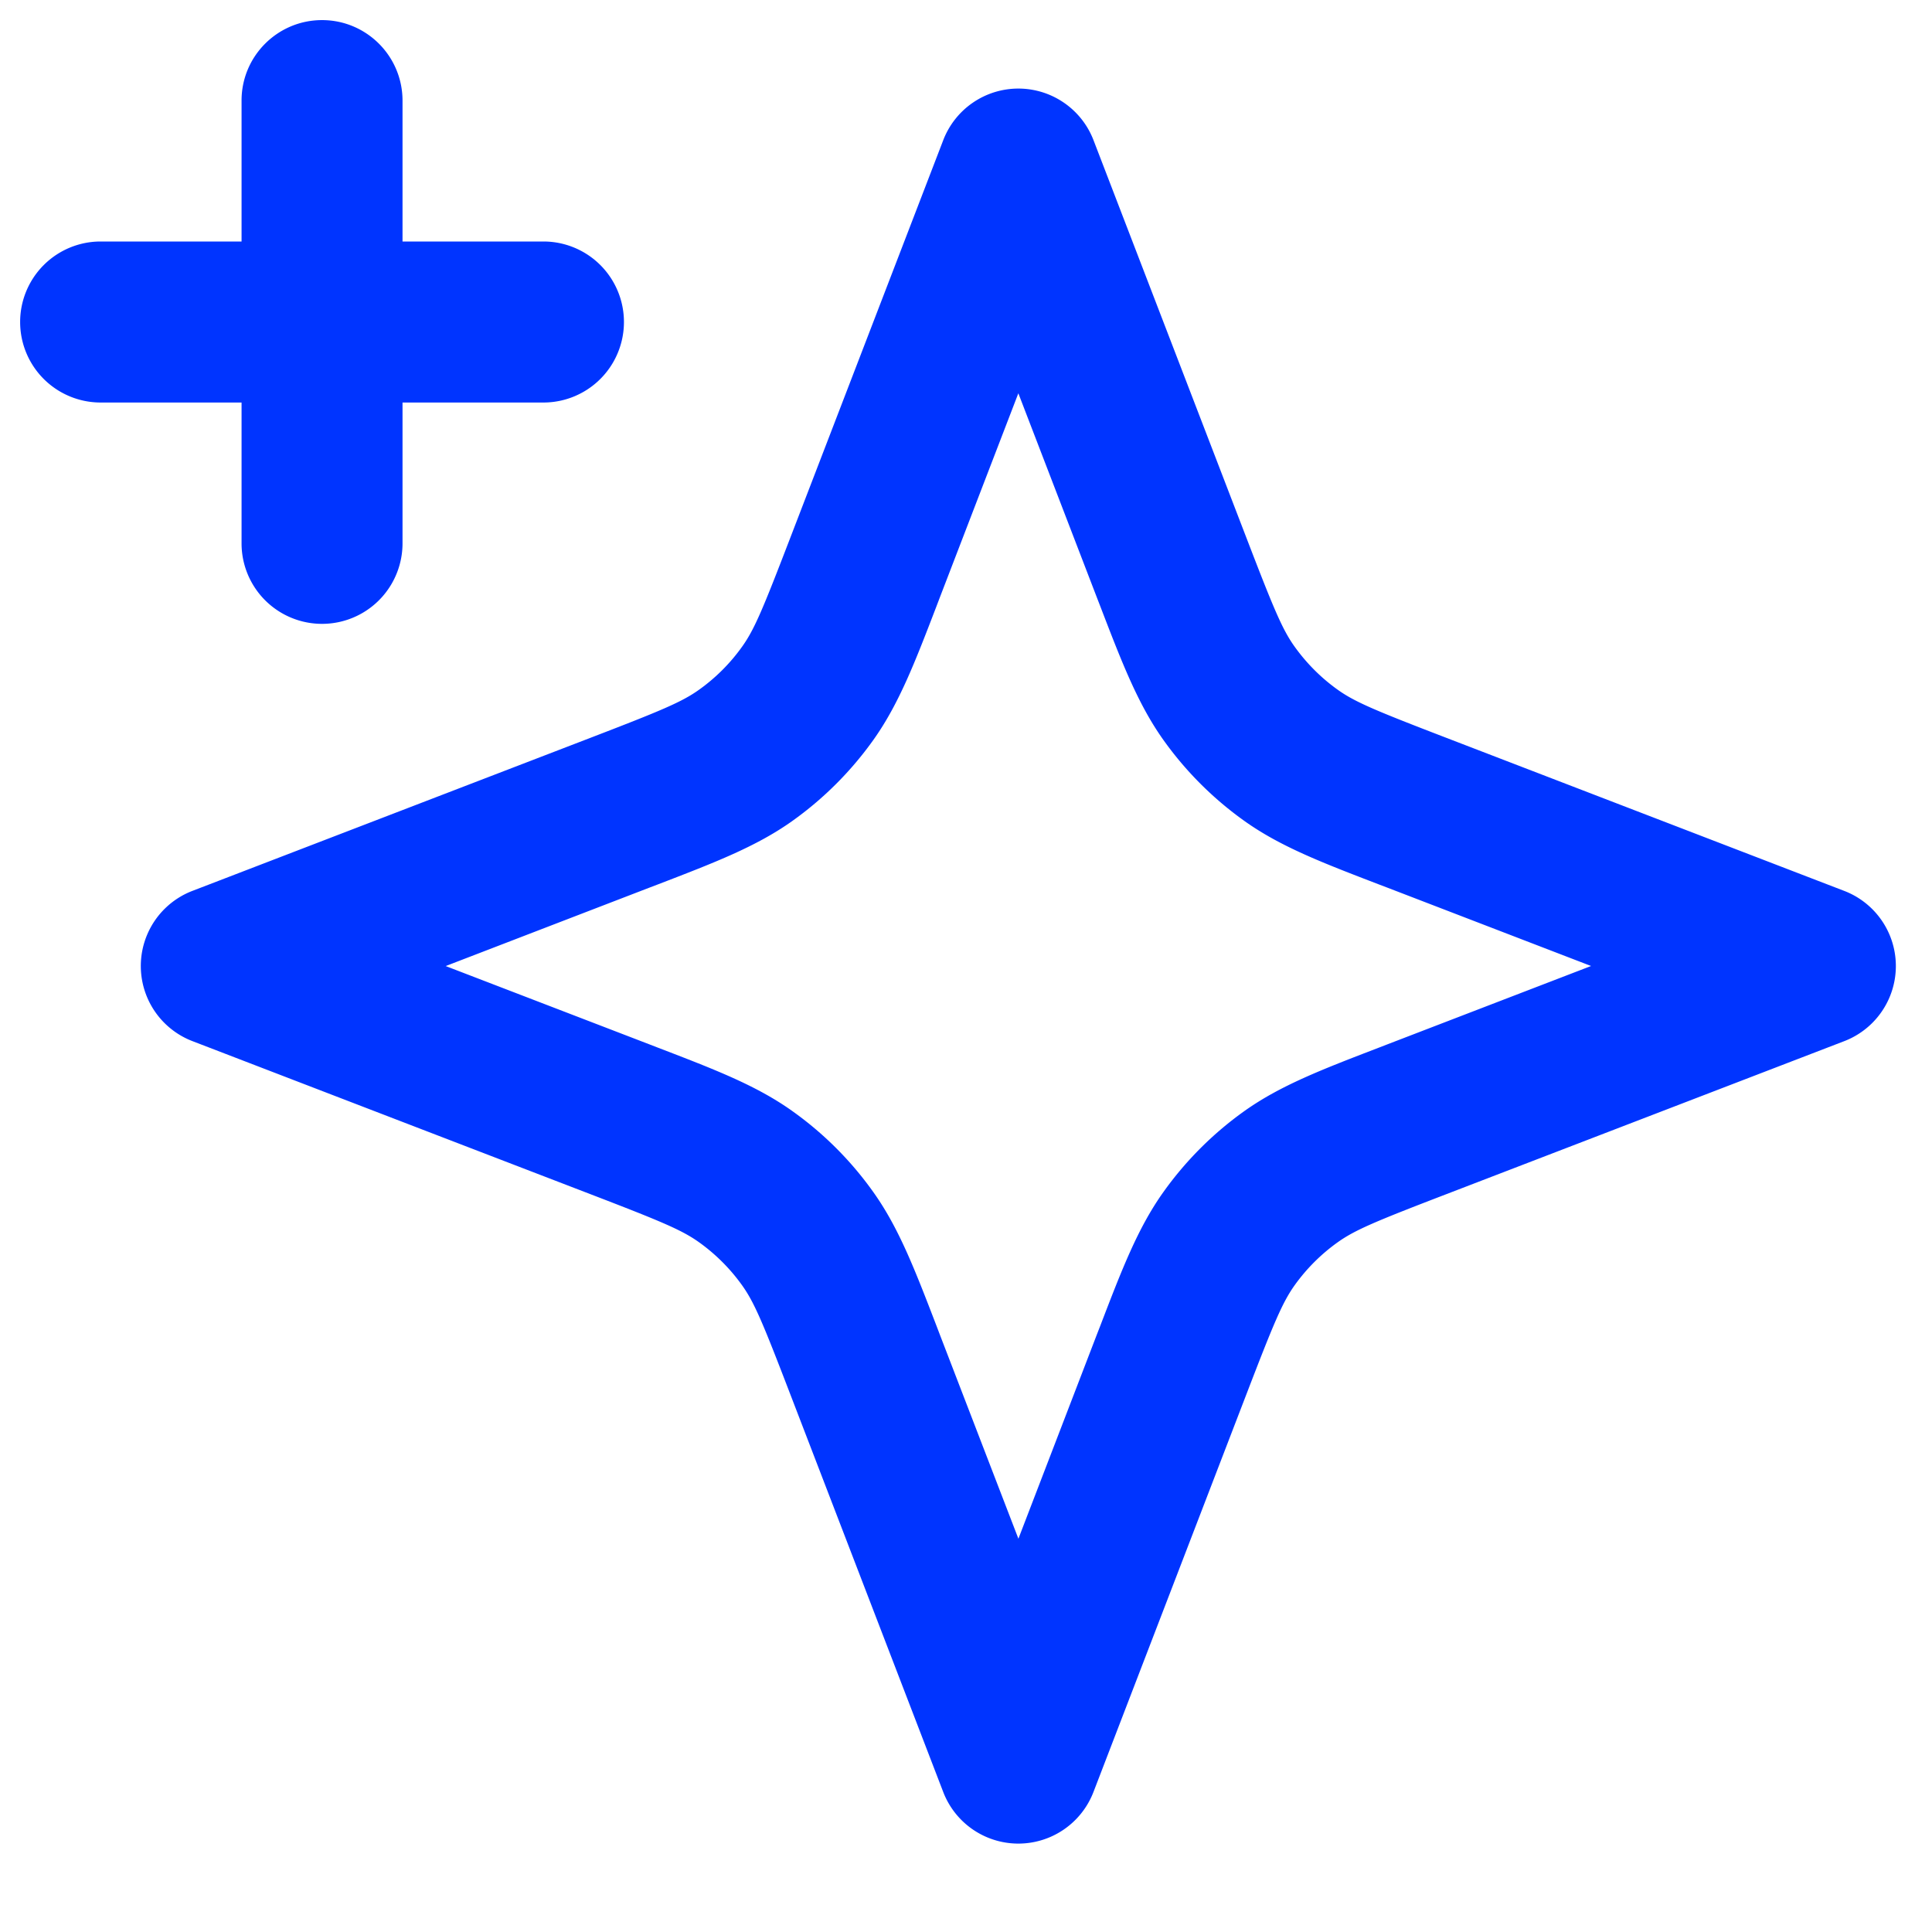 <svg xmlns="http://www.w3.org/2000/svg" width="32" height="32" fill="none"><path fill="#0034FF" d="M5.334.333c.736 0 1.333.597 1.333 1.334V4h2.334a1.333 1.333 0 1 1 0 2.667H6.667V9a1.333 1.333 0 0 1-2.666 0V6.667H1.667a1.333 1.333 0 0 1 0-2.667h2.334V1.667C4 .93 4.598.333 5.334.333ZM16.867 1.467c.552 0 1.047.34 1.245.855l2.543 6.613c.438 1.139.583 1.488.784 1.77.2.28.443.524.723.723.283.201.632.346 1.771.784l6.613 2.544a1.333 1.333 0 0 1 0 2.489l-6.613 2.543c-1.14.438-1.488.583-1.771.784a3.07 3.07 0 0 0-.723.722c-.201.284-.346.633-.784 1.772l-2.543 6.613a1.333 1.333 0 0 1-2.49 0l-2.543-6.613c-.438-1.14-.582-1.488-.784-1.772a3.071 3.071 0 0 0-.722-.722c-.283-.201-.632-.346-1.771-.784l-6.613-2.543a1.333 1.333 0 0 1 0-2.49l6.613-2.543c1.139-.438 1.488-.583 1.771-.784.28-.199.524-.443.722-.722.202-.283.346-.632.784-1.771l2.544-6.613a1.333 1.333 0 0 1 1.244-.855Zm0 5.047-1.299 3.378-.054.142c-.36.938-.625 1.625-1.045 2.217a5.732 5.732 0 0 1-1.35 1.35c-.593.421-1.28.685-2.218 1.046l-.142.054-3.377 1.3 3.377 1.298.142.055c.938.36 1.625.624 2.217 1.045.523.371.98.828 1.35 1.35.421.592.685 1.28 1.046 2.218l.054.142 1.3 3.377 1.298-3.378.055-.141c.36-.939.624-1.626 1.045-2.218a5.732 5.732 0 0 1 1.35-1.35c.592-.42 1.28-.685 2.218-1.045l.142-.055L26.353 16l-3.377-1.299-.142-.054c-.938-.36-1.626-.625-2.218-1.046a5.73 5.73 0 0 1-1.35-1.35c-.42-.592-.685-1.28-1.045-2.217l-.055-.142-1.299-3.378Z"/></svg>